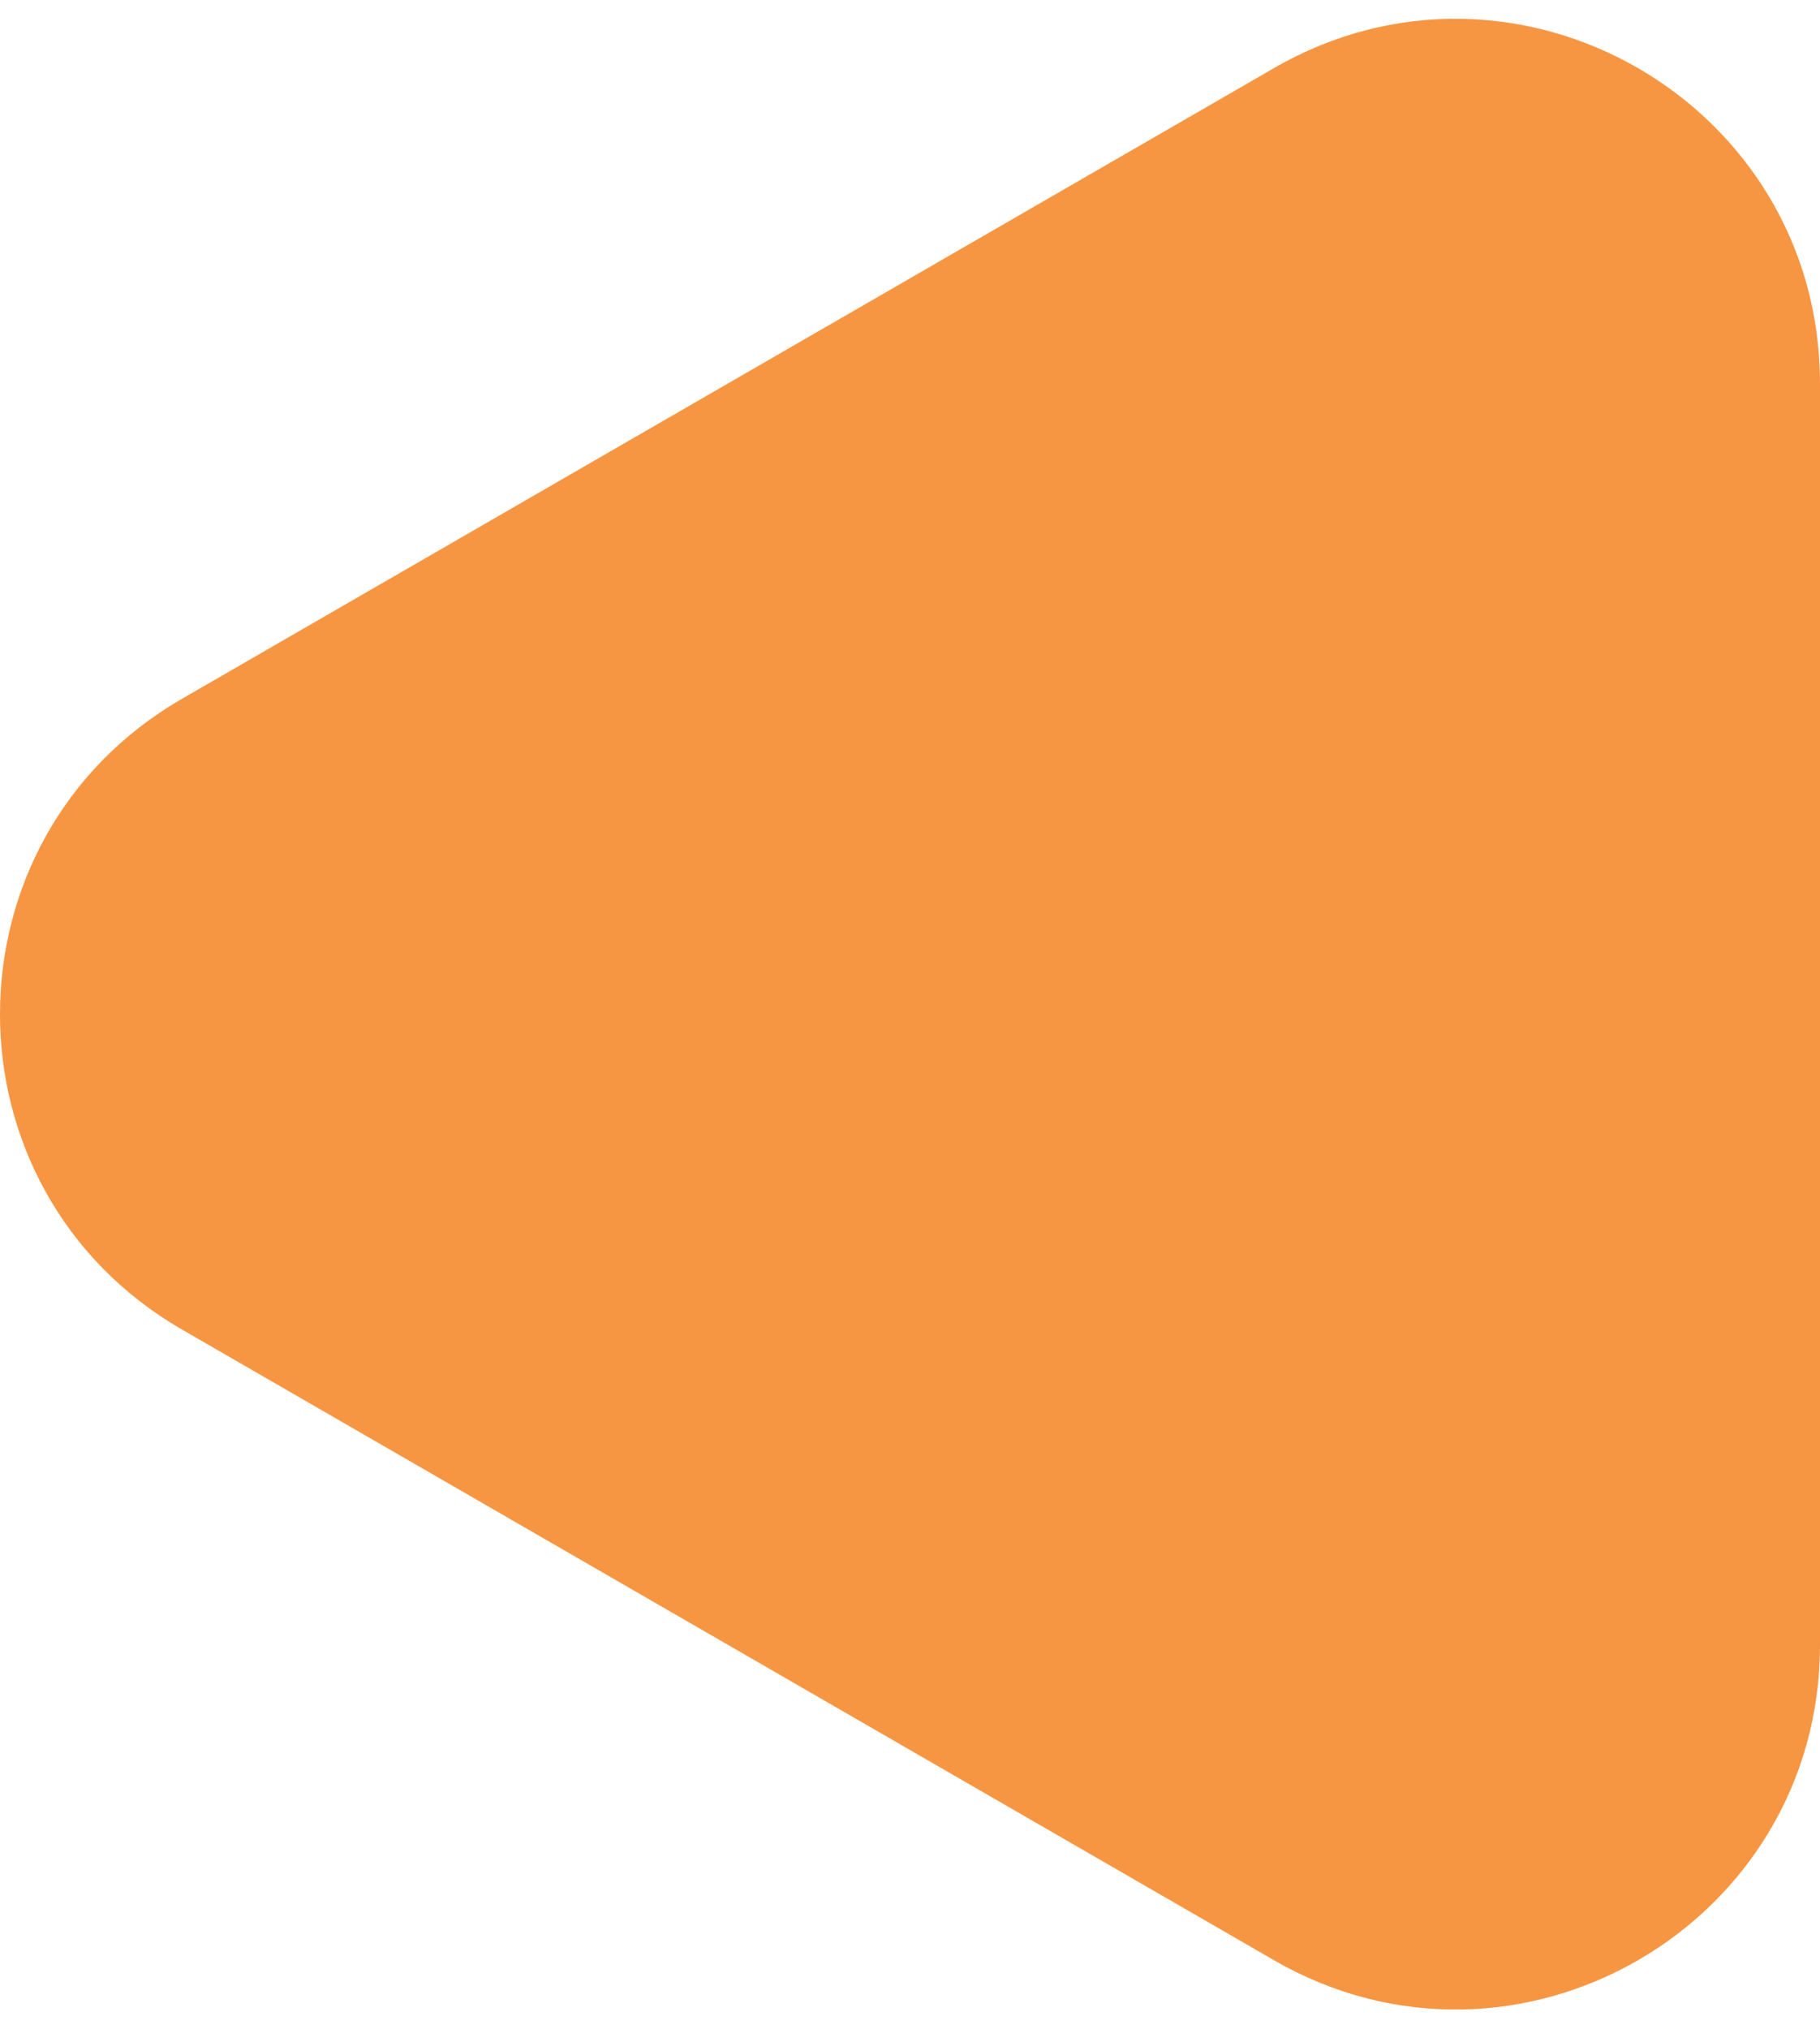 <svg width="35" height="39" fill="none" xmlns="http://www.w3.org/2000/svg"><path d="M3.5 25.558c-4.667-2.695-4.667-9.43 0-12.125l21-12.124C29.167-1.385 35 1.983 35 7.371V31.62c0 5.389-5.833 8.756-10.5 6.062l-21-12.124Z" fill="#F79642"/></svg>